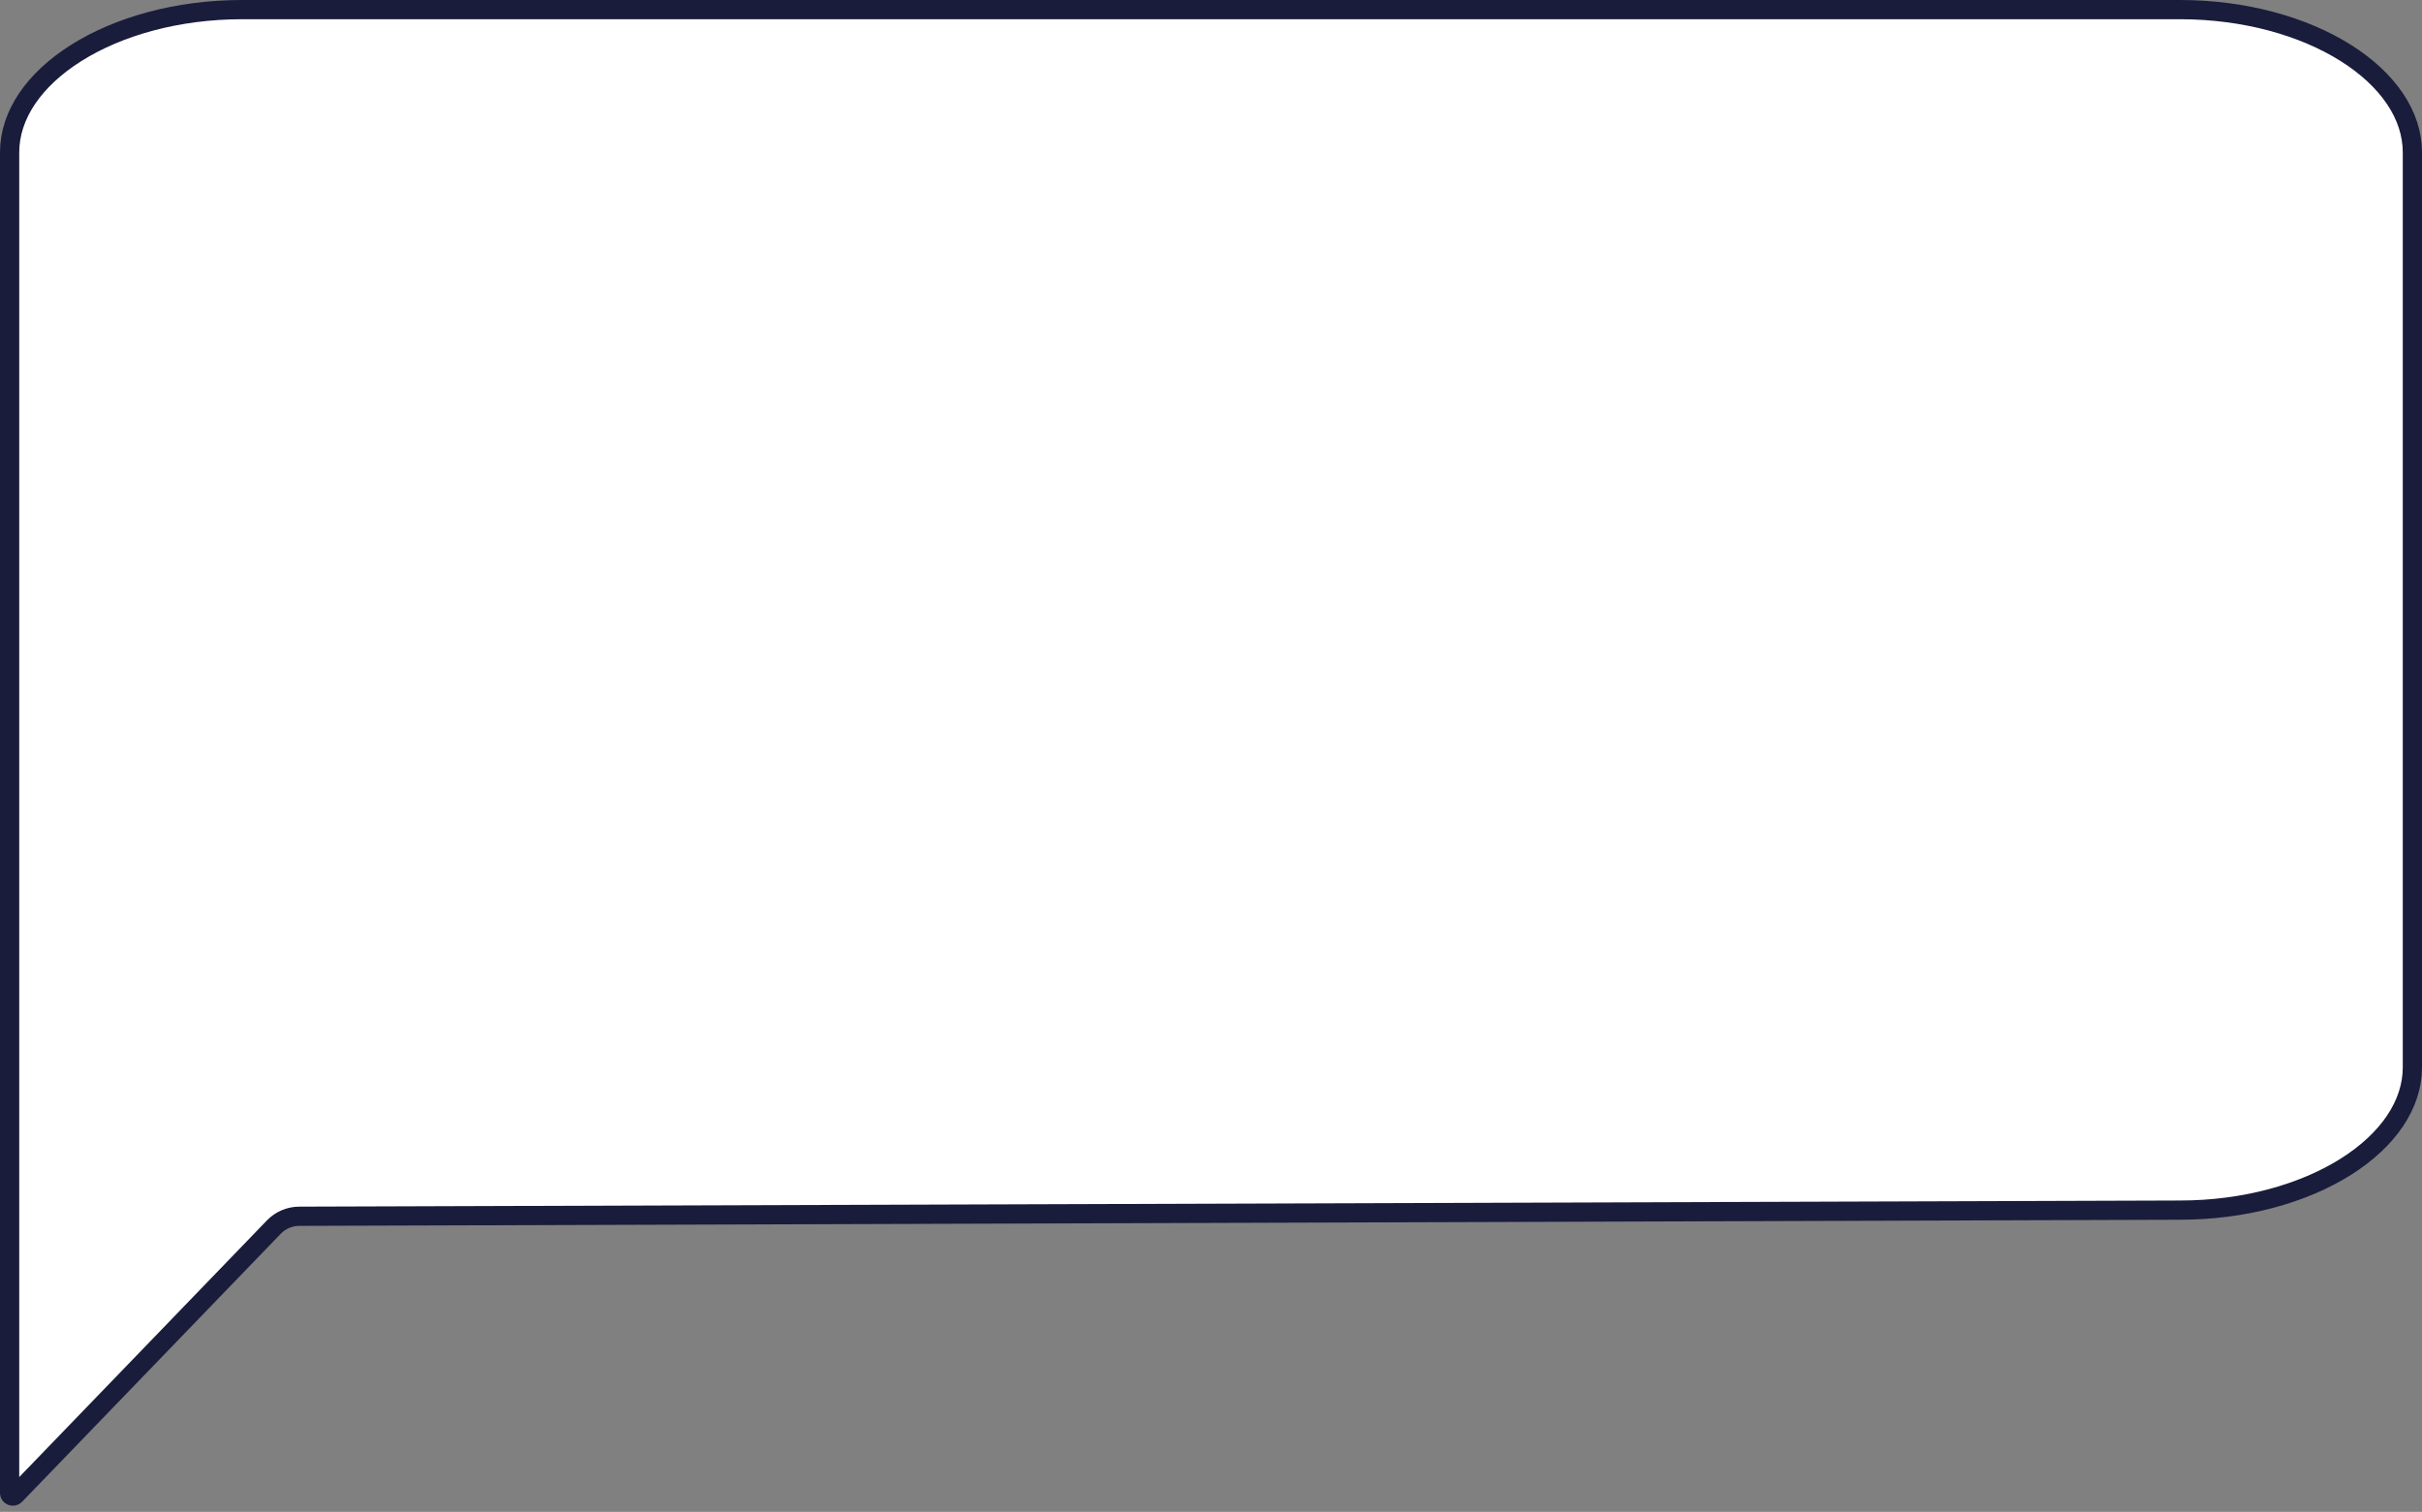 <?xml version="1.0" encoding="UTF-8"?> <svg xmlns="http://www.w3.org/2000/svg" width="378" height="236" viewBox="0 0 378 236" fill="none"><rect x="0" y="0" width="378" height="236" fill="#808080" stroke="none"/> <path d="M340.2 188.9L340.195 188.9L46.686 189.859C45.2 189.864 43.779 190.471 42.746 191.54L2.36 233.394C2.047 233.718 1.5 233.497 1.5 233.047V23.8C1.5 17.957 5.302 12.417 11.903 8.261C18.482 4.119 27.646 1.5 37.8 1.5H340.2C350.354 1.5 359.518 4.119 366.097 8.261C372.698 12.417 376.5 17.957 376.5 23.8V166.6C376.5 172.443 372.698 177.983 366.097 182.139C359.518 186.281 350.354 188.9 340.2 188.9Z" fill="white" stroke="#191C3B" stroke-width="3"></path> </svg> 